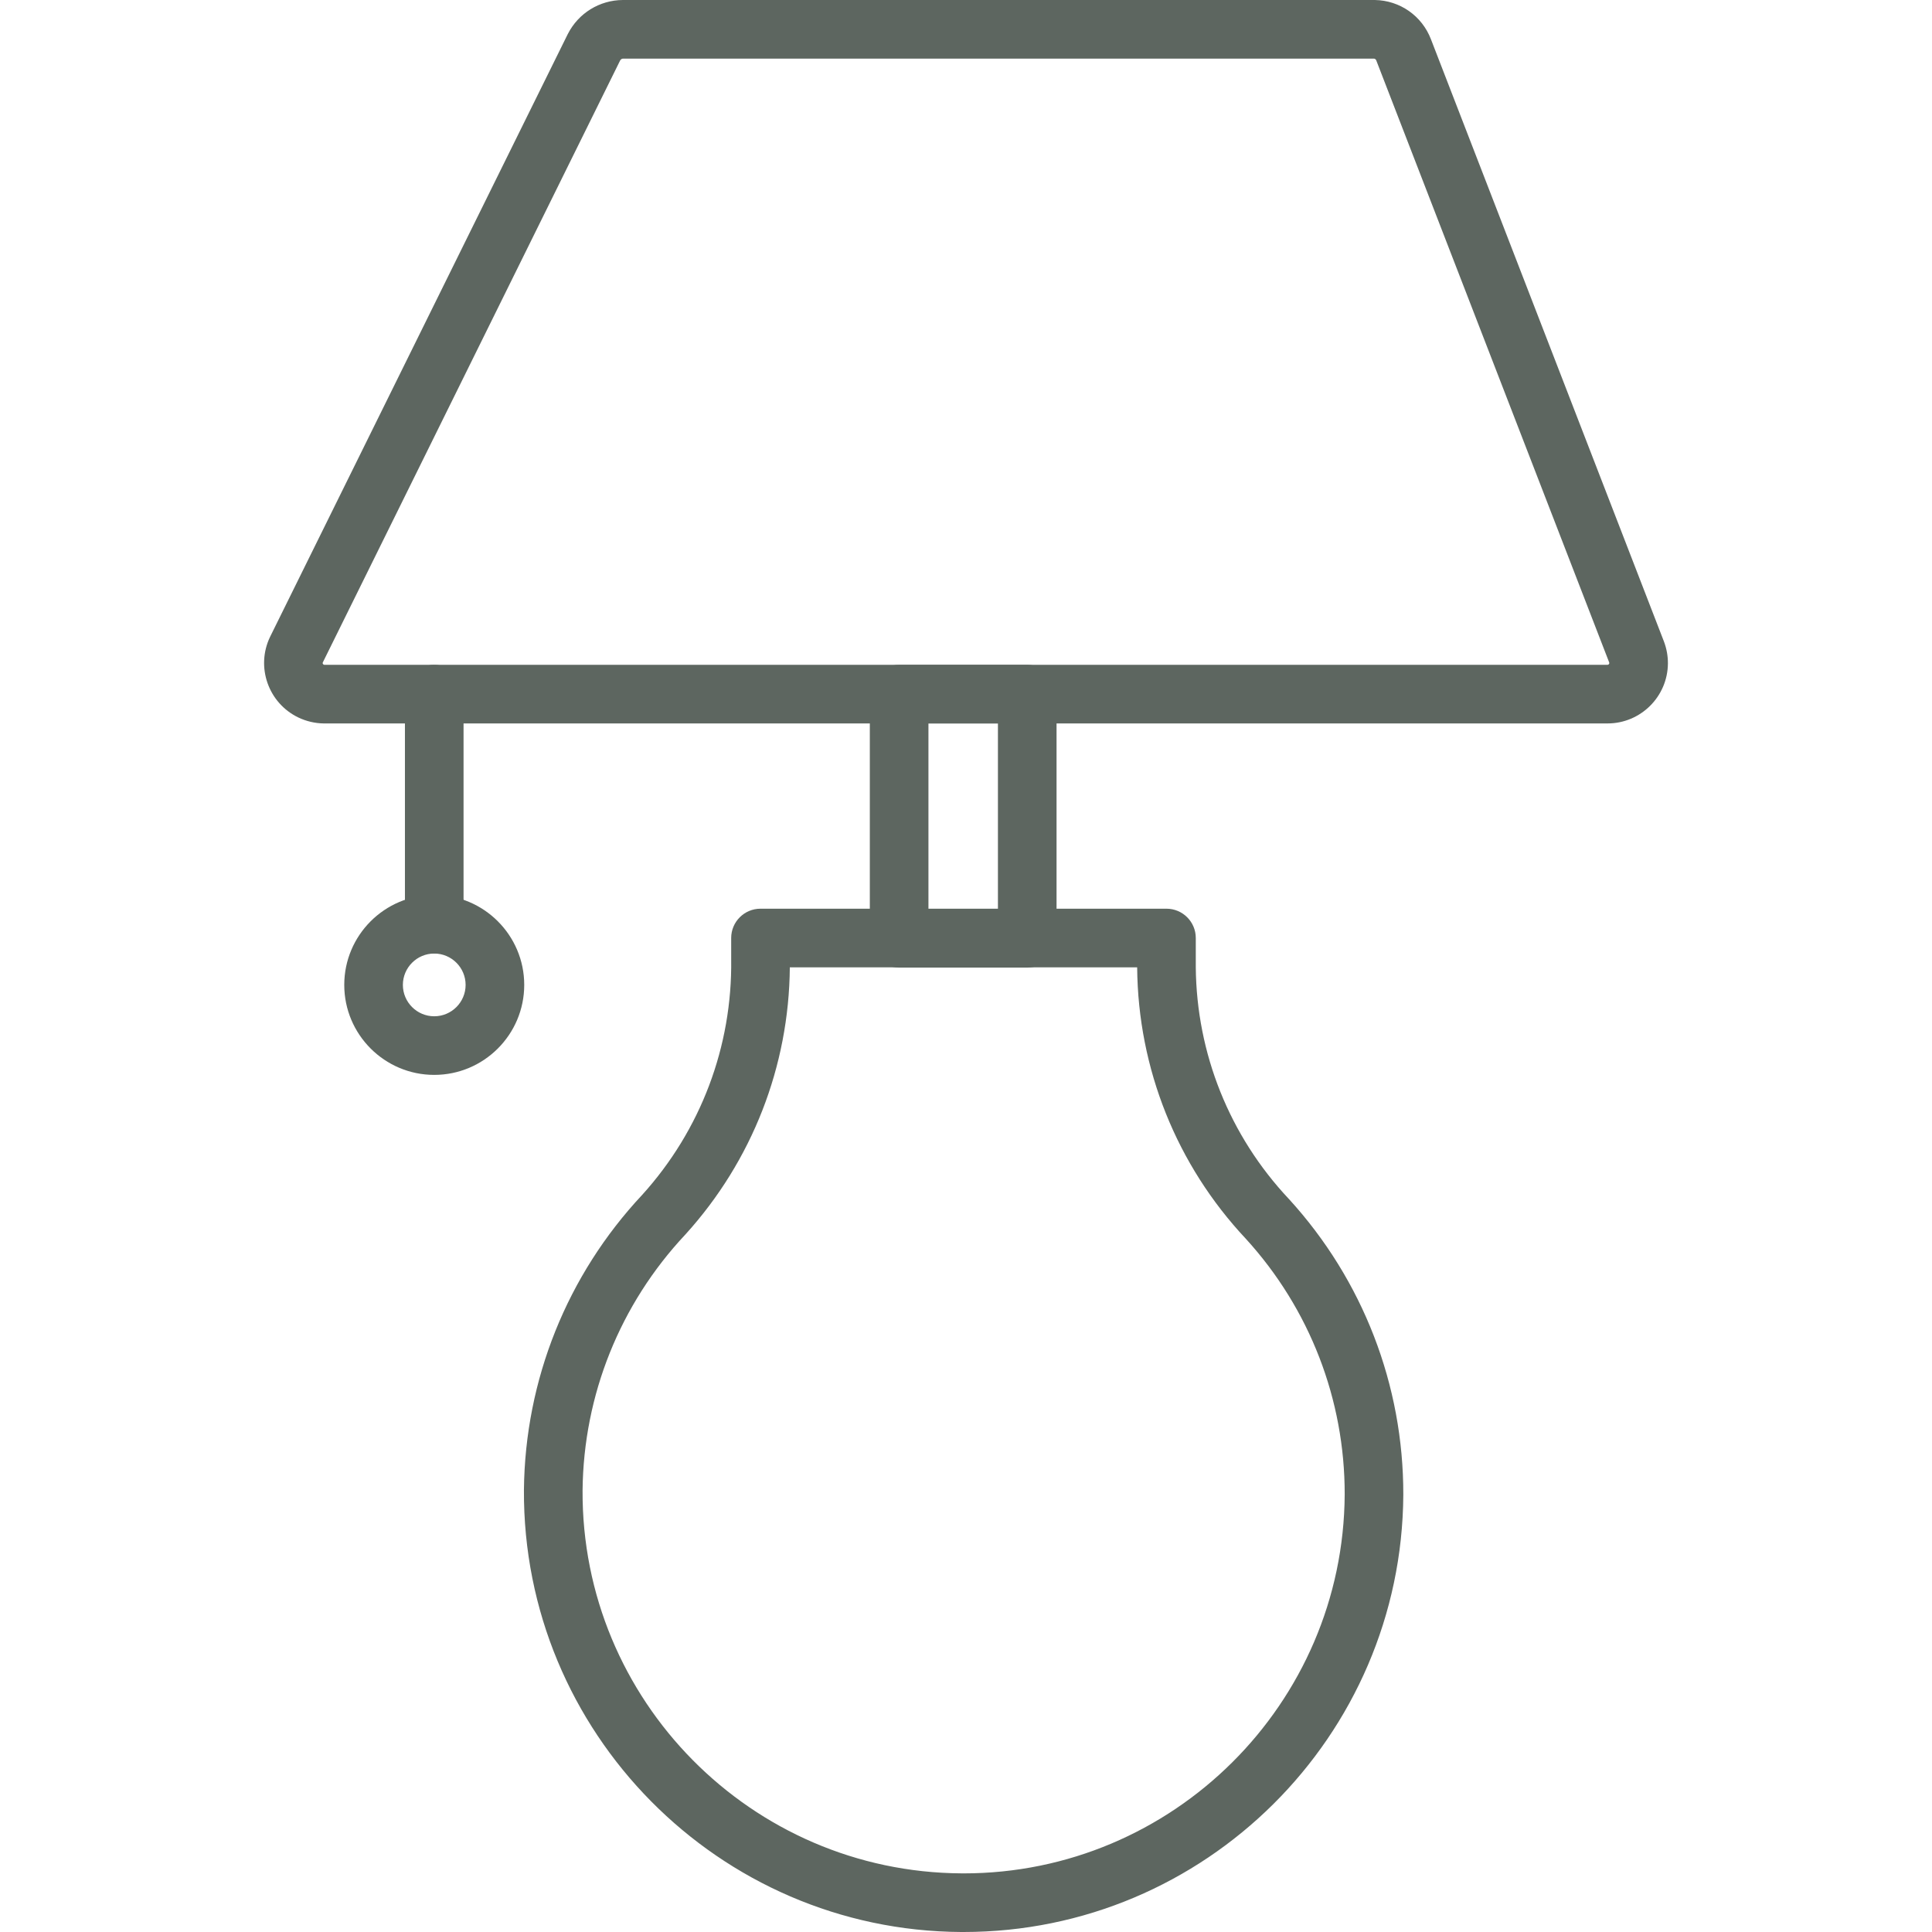 <?xml version="1.0" encoding="UTF-8"?> <svg xmlns="http://www.w3.org/2000/svg" width="91" height="91" viewBox="0 0 91 91" fill="none"><g clip-path="url(#clip0_711_116)"><path d="M20.453 44.913C19.691 44.913 19.073 44.295 19.073 43.532V32.694C19.073 31.932 19.691 31.314 20.453 31.314C21.216 31.314 21.834 31.932 21.834 32.694V43.532C21.834 44.295 21.216 44.913 20.453 44.913Z" fill="#5D6660"></path><path d="M75.717 34.075C75.711 34.075 75.705 34.075 75.699 34.075H15.262C15.256 34.075 15.249 34.075 15.243 34.075C14.832 34.069 14.419 33.971 14.049 33.793C12.636 33.112 12.04 31.409 12.721 29.996L26.74 1.611C26.743 1.605 26.746 1.6 26.749 1.594C27.248 0.618 28.24 0.007 29.336 -0H64.731C64.739 -0 64.747 -0 64.754 -0C65.939 0.019 66.978 0.747 67.401 1.853L78.376 30.221C78.503 30.562 78.563 30.902 78.561 31.248C78.551 32.811 77.277 34.075 75.717 34.075ZM15.278 31.314H75.708H75.709C75.763 31.314 75.799 31.277 75.8 31.231C75.8 31.221 75.798 31.211 75.795 31.202L64.824 2.845C64.805 2.795 64.763 2.764 64.714 2.761H29.345C29.293 2.762 29.239 2.794 29.21 2.847L15.202 31.207C15.188 31.236 15.206 31.286 15.247 31.306C15.257 31.31 15.267 31.313 15.278 31.314Z" fill="#5D6660"></path><path d="M48.384 45.576H42.351C41.588 45.576 40.97 44.958 40.97 44.195V32.694C40.97 31.932 41.588 31.314 42.351 31.314H48.384C49.147 31.314 49.765 31.932 49.765 32.694V44.195C49.765 44.958 49.147 45.576 48.384 45.576ZM43.731 42.814H47.004V34.075H43.731V42.814Z" fill="#5D6660"></path><path d="M45.39 91C45.35 91 45.31 91 45.27 91C33.85 90.934 24.613 81.591 24.678 70.171C24.732 64.989 26.71 60.058 30.249 56.279C33.007 53.232 34.496 49.291 34.44 45.18C34.44 45.174 34.44 45.168 34.44 45.162V44.181C34.44 43.419 35.058 42.801 35.82 42.801H54.942C55.705 42.801 56.323 43.419 56.323 44.181V45.556C56.359 49.624 57.913 53.498 60.698 56.463C60.703 56.468 60.707 56.472 60.712 56.477C64.194 60.292 66.107 65.237 66.098 70.403C66.033 81.787 56.754 90.999 45.39 91ZM37.202 45.562C37.164 50.225 35.427 54.678 32.287 58.142C32.282 58.148 32.277 58.154 32.271 58.159C29.202 61.433 27.486 65.707 27.44 70.194C27.383 80.084 35.389 88.182 45.286 88.238C45.321 88.239 45.356 88.239 45.39 88.239C55.24 88.239 63.281 80.254 63.337 70.392C63.345 65.928 61.691 61.648 58.679 58.346C55.42 54.872 53.603 50.337 53.562 45.574C53.562 45.57 53.562 45.566 53.562 45.562H37.202Z" fill="#5D6660"></path><path d="M20.453 50.629C18.116 50.629 16.215 48.728 16.215 46.39C16.215 44.053 18.116 42.152 20.453 42.152C22.791 42.152 24.692 44.053 24.692 46.39C24.692 48.728 22.791 50.629 20.453 50.629ZM20.453 44.913C19.639 44.913 18.976 45.576 18.976 46.39C18.976 47.205 19.639 47.868 20.453 47.868C21.268 47.868 21.931 47.205 21.931 46.39C21.931 45.576 21.268 44.913 20.453 44.913Z" fill="#5D6660"></path></g><defs><clipPath id="clip0_711_116"><rect width="91" height="91" fill="white"></rect></clipPath></defs></svg> 